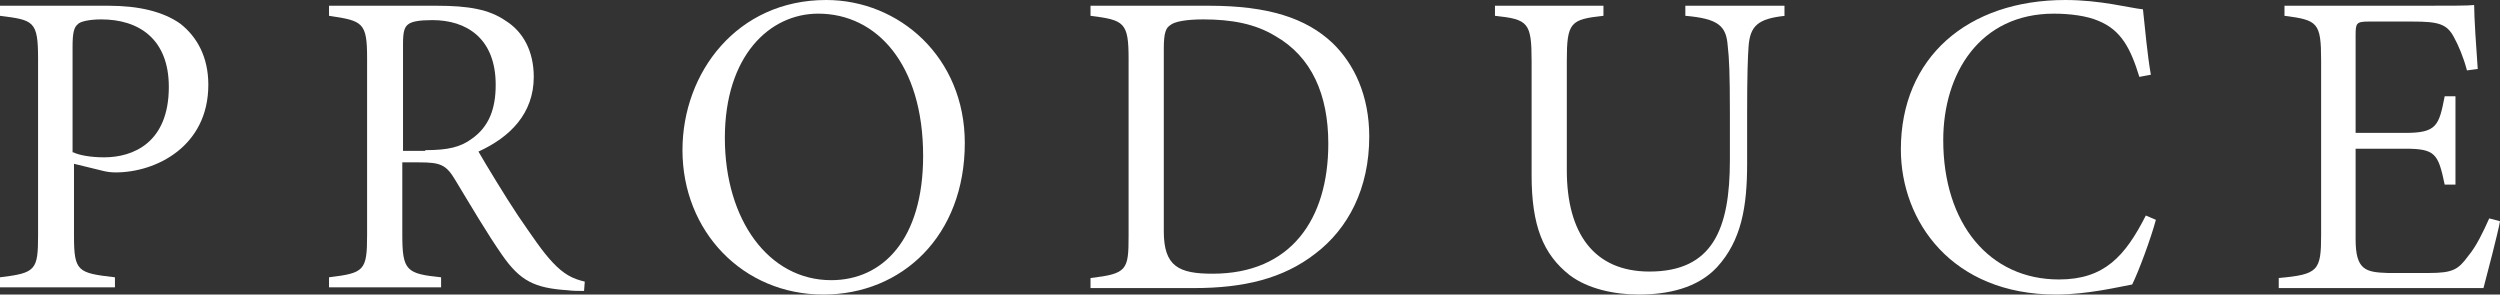 <?xml version="1.0" encoding="utf-8"?>
<!-- Generator: Adobe Illustrator 22.0.1, SVG Export Plug-In . SVG Version: 6.00 Build 0)  -->
<svg version="1.1" id="レイヤー_1" xmlns="http://www.w3.org/2000/svg" xmlns:xlink="http://www.w3.org/1999/xlink" x="0px"
	 y="0px" viewBox="0 0 348 41" style="enable-background:new 0 0 348 41;" xml:space="preserve">
<rect x="0" y="0" width="348" height="41" fill="#333333" stroke="none"/>
<style type="text/css">
	.st0{fill:#FFFFFF;}
</style>
<g>
	<g>
		<path class="st0" d="M15.1,0.8c4.2,0,7.6,0.8,10,2.5c2.3,1.8,3.9,4.6,3.9,8.5c0,8.6-7.3,12.2-12.9,12.2c-0.7,0-1.3-0.1-1.7-0.2
			l-4.1-1v10c0,5,0.5,5.2,5.7,5.8v1.4H0v-1.4c5-0.6,5.3-1,5.3-5.9V8.2c0-5.3-0.6-5.4-5.3-6V0.8H15.1z M10.2,21.2
			c0.8,0.4,2.4,0.7,4.3,0.7c4,0,9-2,9-9.8c0-6.7-4.2-9.4-9.4-9.4c-1.7,0-3,0.3-3.3,0.7c-0.5,0.4-0.7,1.2-0.7,3.1V21.2z"/>
		<path class="st0" d="M81.3,40.5c-0.7,0-1.6,0-2.3-0.1c-4.6-0.3-6.6-1.3-9.1-4.9c-2.1-3-4.5-7.1-6.5-10.4c-1.3-2.2-2.1-2.5-5.1-2.5
			H56v10.1c0,5,0.6,5.4,5.4,5.9v1.4H45.8v-1.4c4.9-0.6,5.3-0.9,5.3-5.9V8.1c0-5-0.6-5.2-5.3-5.9V0.8h15c4.4,0,7.3,0.5,9.6,2.1
			c2.4,1.5,3.9,4.2,3.9,7.8c0,5.1-3.3,8.4-7.7,10.4c1.1,1.9,3.7,6.2,5.5,8.9c2.2,3.2,3.4,5,4.8,6.5c1.6,1.7,2.8,2.3,4.5,2.7
			L81.3,40.5z M59.2,20.9c3.1,0,4.9-0.4,6.5-1.6c2.4-1.7,3.3-4.2,3.3-7.5c0-6.5-4.1-9-8.8-9c-1.9,0-2.9,0.2-3.4,0.6
			c-0.5,0.4-0.7,1-0.7,2.7v14.9H59.2z"/>
		<path class="st0" d="M115,0c10.2,0,19.3,8,19.3,19.9c0,12.9-8.7,21.1-19.7,21.1C103.4,41,95,32.2,95,20.9C95,10.1,102.6,0,115,0z
			 M113.9,1.9c-6.8,0-13,5.9-13,17.3c0,11.4,6.1,19.8,14.8,19.8c7.2,0,12.8-5.7,12.8-17.3C128.5,8.9,122,1.9,113.9,1.9z"/>
		<path class="st0" d="M168.3,0.8c8.2,0,13.5,1.7,17.2,5.2c3,2.9,5.1,7.3,5.1,13c0,7.2-2.9,12.8-7.5,16.3c-4.5,3.5-10,4.8-16.9,4.8
			h-14.4v-1.4c5.1-0.6,5.3-1.1,5.3-5.9V8.2c0-5.1-0.6-5.4-5.3-6V0.8H168.3z M162,32.2c0,4.9,2.1,5.9,6.8,5.9
			c10.9,0,16.1-7.6,16.1-18.1c0-6.8-2.3-12.1-7.4-15c-2.8-1.7-6.1-2.3-10-2.3c-2.4,0-4,0.3-4.6,0.8c-0.6,0.4-0.9,1-0.9,3.3V32.2z"/>
		<path class="st0" d="M248.5,2.2c-3.8,0.4-4.9,1.4-5.1,4.3c-0.1,1.4-0.2,3.7-0.2,9.3v7c0,6-0.8,10.7-4.2,14.4
			c-2.7,2.9-6.8,3.8-10.9,3.8c-3.4,0-7.1-0.8-9.6-2.7c-3.7-2.9-5.3-6.9-5.3-13.9V8.5c0-5.4-0.5-5.8-5.1-6.3V0.8h15.1v1.4
			c-4.6,0.5-5.1,0.9-5.1,6.3v15.2c0,8.8,3.8,14.1,11.5,14.1c8.8,0,11.2-5.9,11.2-15.5v-6.6c0-5.5-0.1-7.6-0.3-9.3
			c-0.2-2.8-1.3-3.8-5.9-4.2V0.8h13.8V2.2z"/>
		<path class="st0" d="M300.1,30.6c-0.7,2.6-2.4,7.2-3.3,9c-1.7,0.3-6.2,1.4-10.6,1.4c-14.5,0-21.6-10.2-21.6-20.2
			c0-12.8,9.3-20.8,22.9-20.8c4.9,0,8.9,1.1,10.8,1.3c0.3,2.7,0.6,6.3,1.1,9.1l-1.6,0.3c-1.2-3.9-2.5-6.5-5.7-7.8
			c-1.6-0.7-4-1-6.2-1c-10.3,0-15.4,8.3-15.4,17.6c0,11.6,6.4,19.4,16.1,19.4c6.3,0,9.2-3.2,12.1-8.9L300.1,30.6z"/>
		<path class="st0" d="M348,30.8c-0.3,1.7-1.8,7.4-2.3,9.3h-28.5v-1.4c5.5-0.5,5.9-1,5.9-6V8.4c0-5.3-0.5-5.6-5.1-6.2V0.8h17.9
			c5.5,0,7.6,0,8.5-0.1c0,1.7,0.3,6.2,0.5,8.9l-1.5,0.2c-0.5-1.9-1.2-3.5-1.8-4.6c-1-1.9-2.2-2.2-5.8-2.2h-6c-1.8,0-1.9,0.2-1.9,1.9
			v13.6h6.9c4.4,0,4.7-1,5.5-5.1h1.5v12.3h-1.5c-0.9-4.3-1.3-5-5.5-5h-6.9v12.6c0,4.3,1.4,4.6,4.5,4.7h5.7c3.4,0,4.1-0.5,5.5-2.4
			c1.1-1.3,2.1-3.4,2.9-5.2L348,30.8z"/>
	</g>
</g>
</svg>
